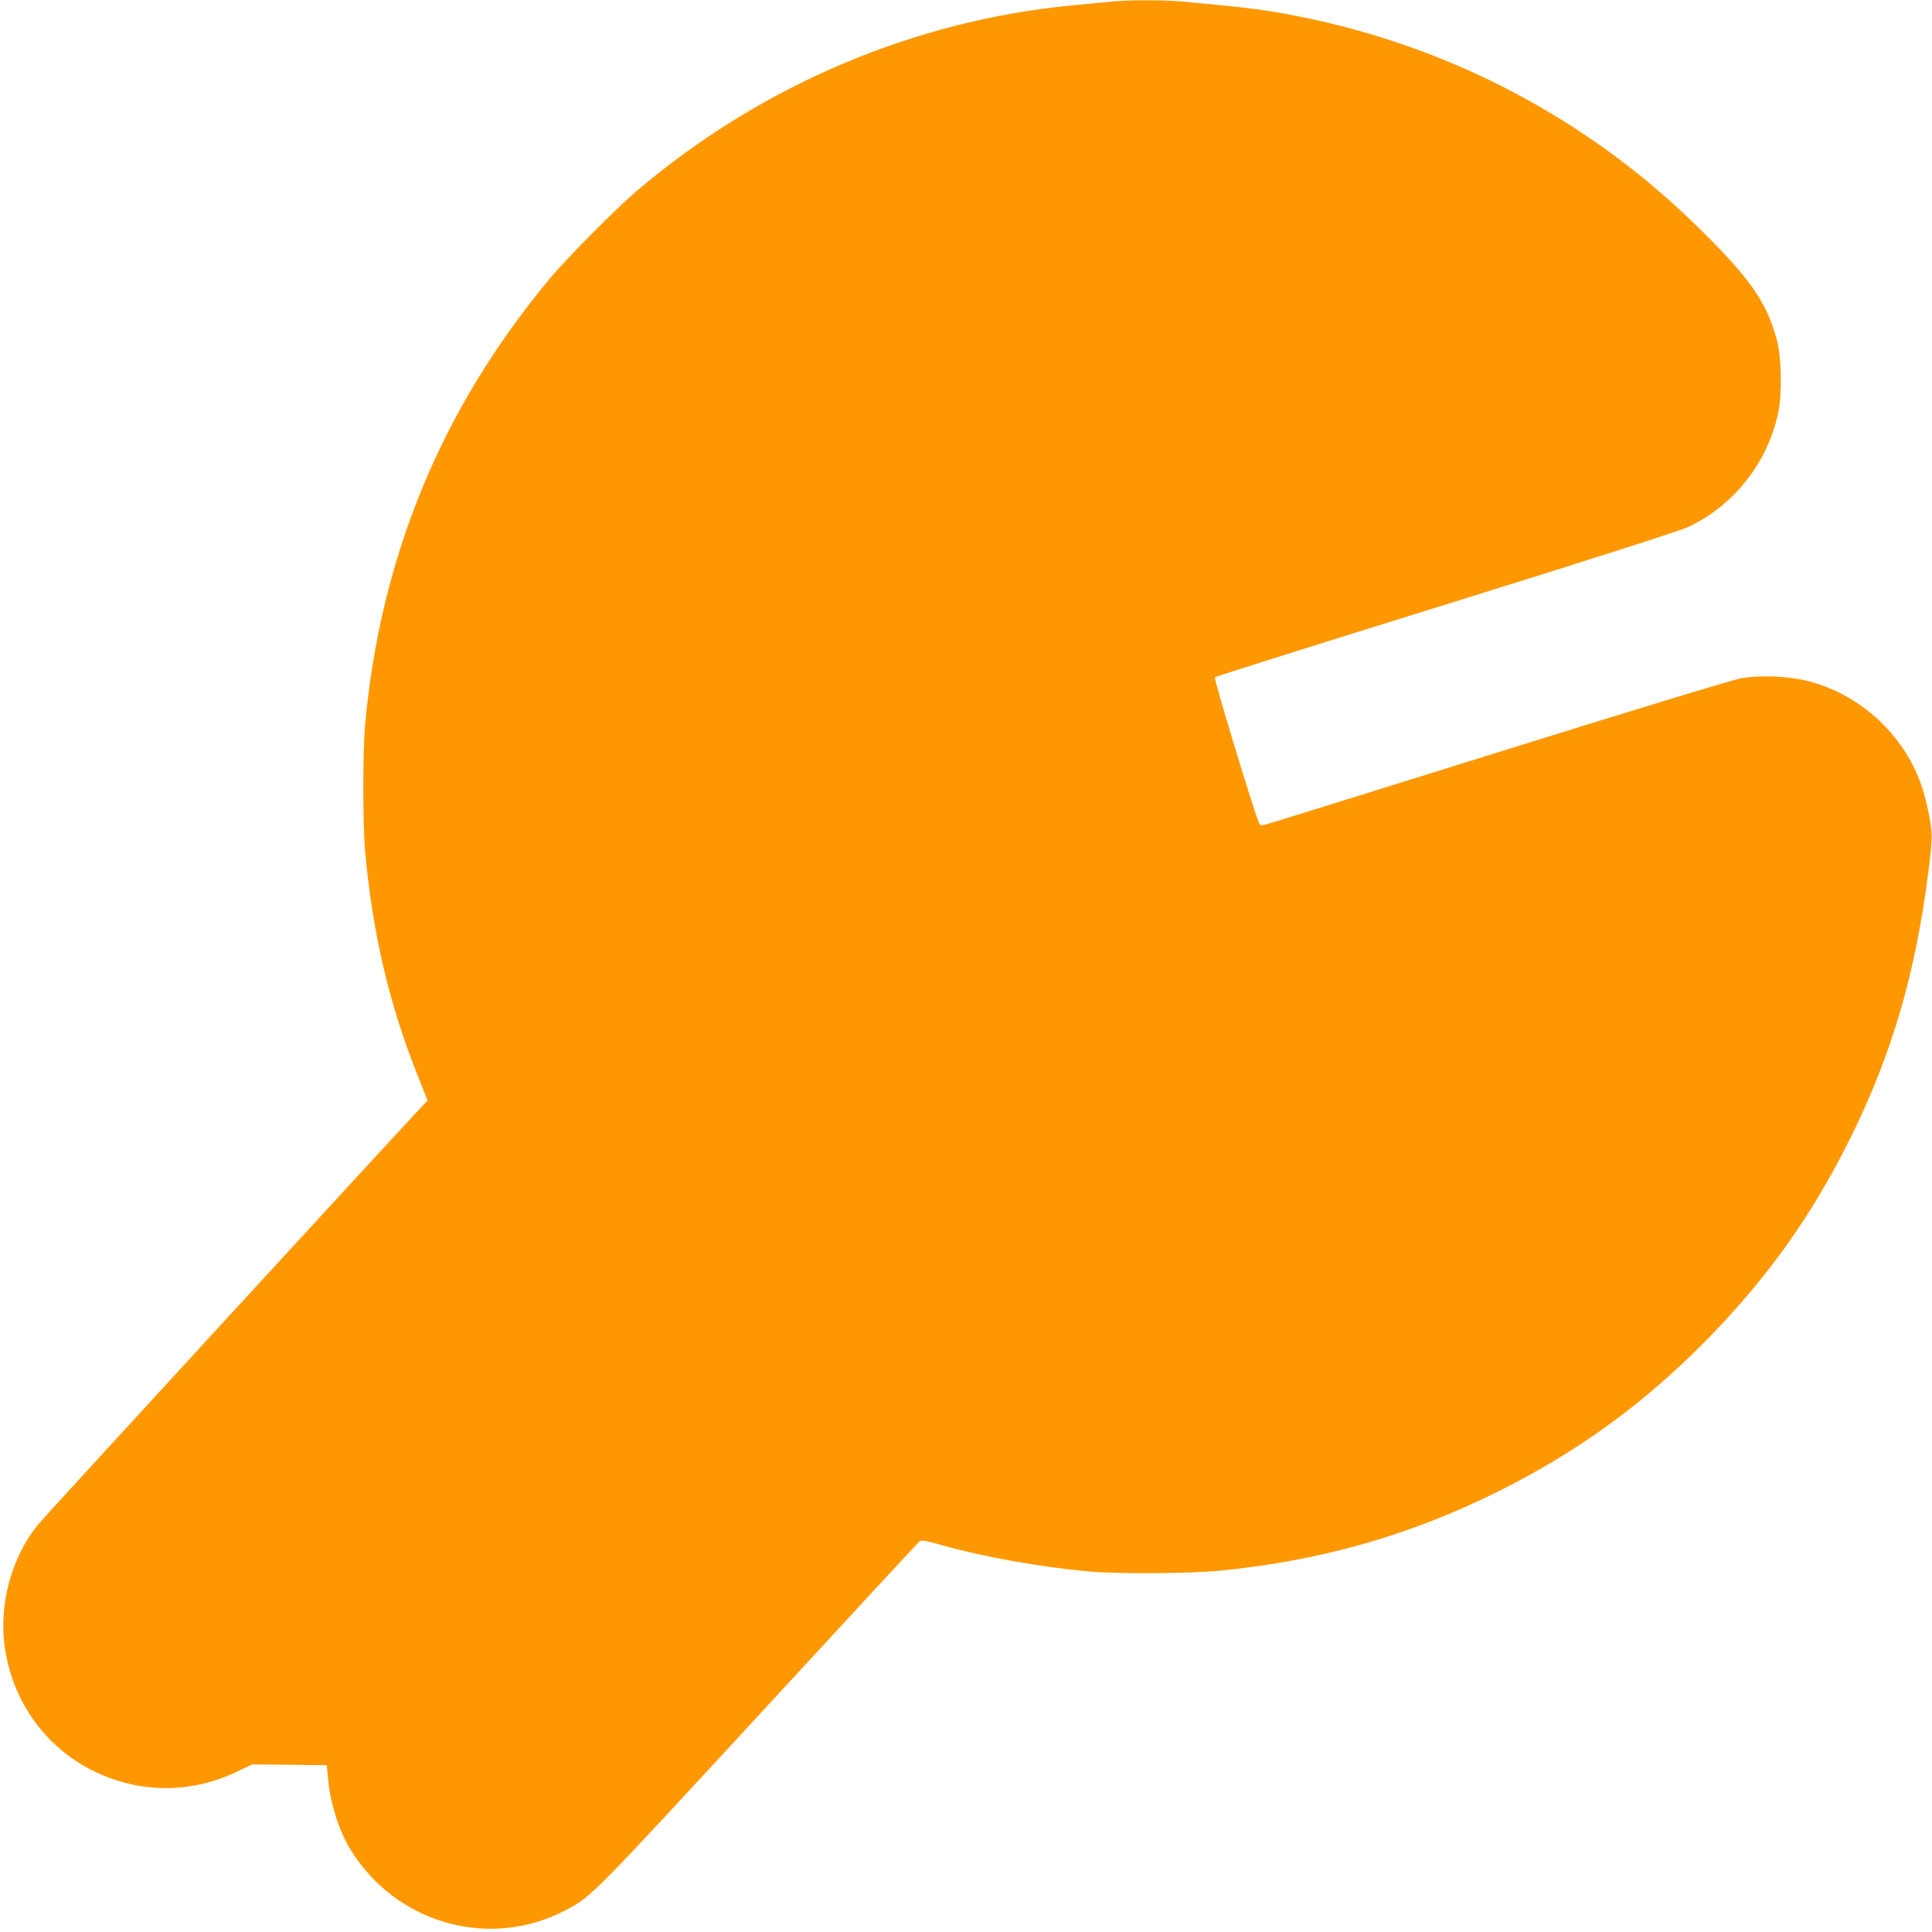 <?xml version="1.0" standalone="no"?>
<!DOCTYPE svg PUBLIC "-//W3C//DTD SVG 20010904//EN"
 "http://www.w3.org/TR/2001/REC-SVG-20010904/DTD/svg10.dtd">
<svg version="1.0" xmlns="http://www.w3.org/2000/svg"
 width="1280pt" height="1280pt" viewBox="0 0 1280 1280"
 preserveAspectRatio="xMidYMid meet">
<g transform="translate(0,1280) scale(0.1,-0.1)"
fill="#ff9800" stroke="none">
<path d="M7360 12789 c-41 -4 -154 -15 -250 -24 -1054 -99 -2074 -533 -2895
-1233 -139 -119 -462 -444 -576 -582 -713 -857 -1118 -1836 -1220 -2950 -16
-174 -16 -666 0 -840 49 -541 158 -1005 343 -1473 l71 -178 -35 -37 c-117
-122 -2501 -2718 -2543 -2769 -157 -191 -245 -464 -232 -722 21 -396 250 -746
600 -916 308 -149 645 -149 955 1 l92 44 248 -2 247 -3 8 -85 c15 -164 69
-339 144 -465 299 -497 920 -676 1428 -412 171 89 175 93 1284 1296 576 625
1054 1142 1063 1149 13 10 40 6 155 -27 271 -76 645 -143 963 -172 201 -18
670 -15 875 5 671 67 1257 234 1845 527 529 264 967 583 1385 1010 401 410
695 824 949 1339 271 549 427 1082 512 1755 31 244 30 270 -18 475 -90 378
-395 688 -776 787 -130 33 -320 42 -447 19 -53 -9 -723 -213 -1610 -490 -836
-261 -1532 -478 -1547 -481 -20 -5 -29 -2 -36 12 -26 49 -302 957 -293 966 5
5 695 223 1533 483 995 310 1552 488 1606 514 304 145 525 428 594 760 26 127
21 365 -11 482 -70 255 -182 412 -542 763 -767 747 -1740 1235 -2804 1409
-136 22 -239 33 -596 66 -131 11 -357 11 -469 -1z"/>
</g>
</svg>
